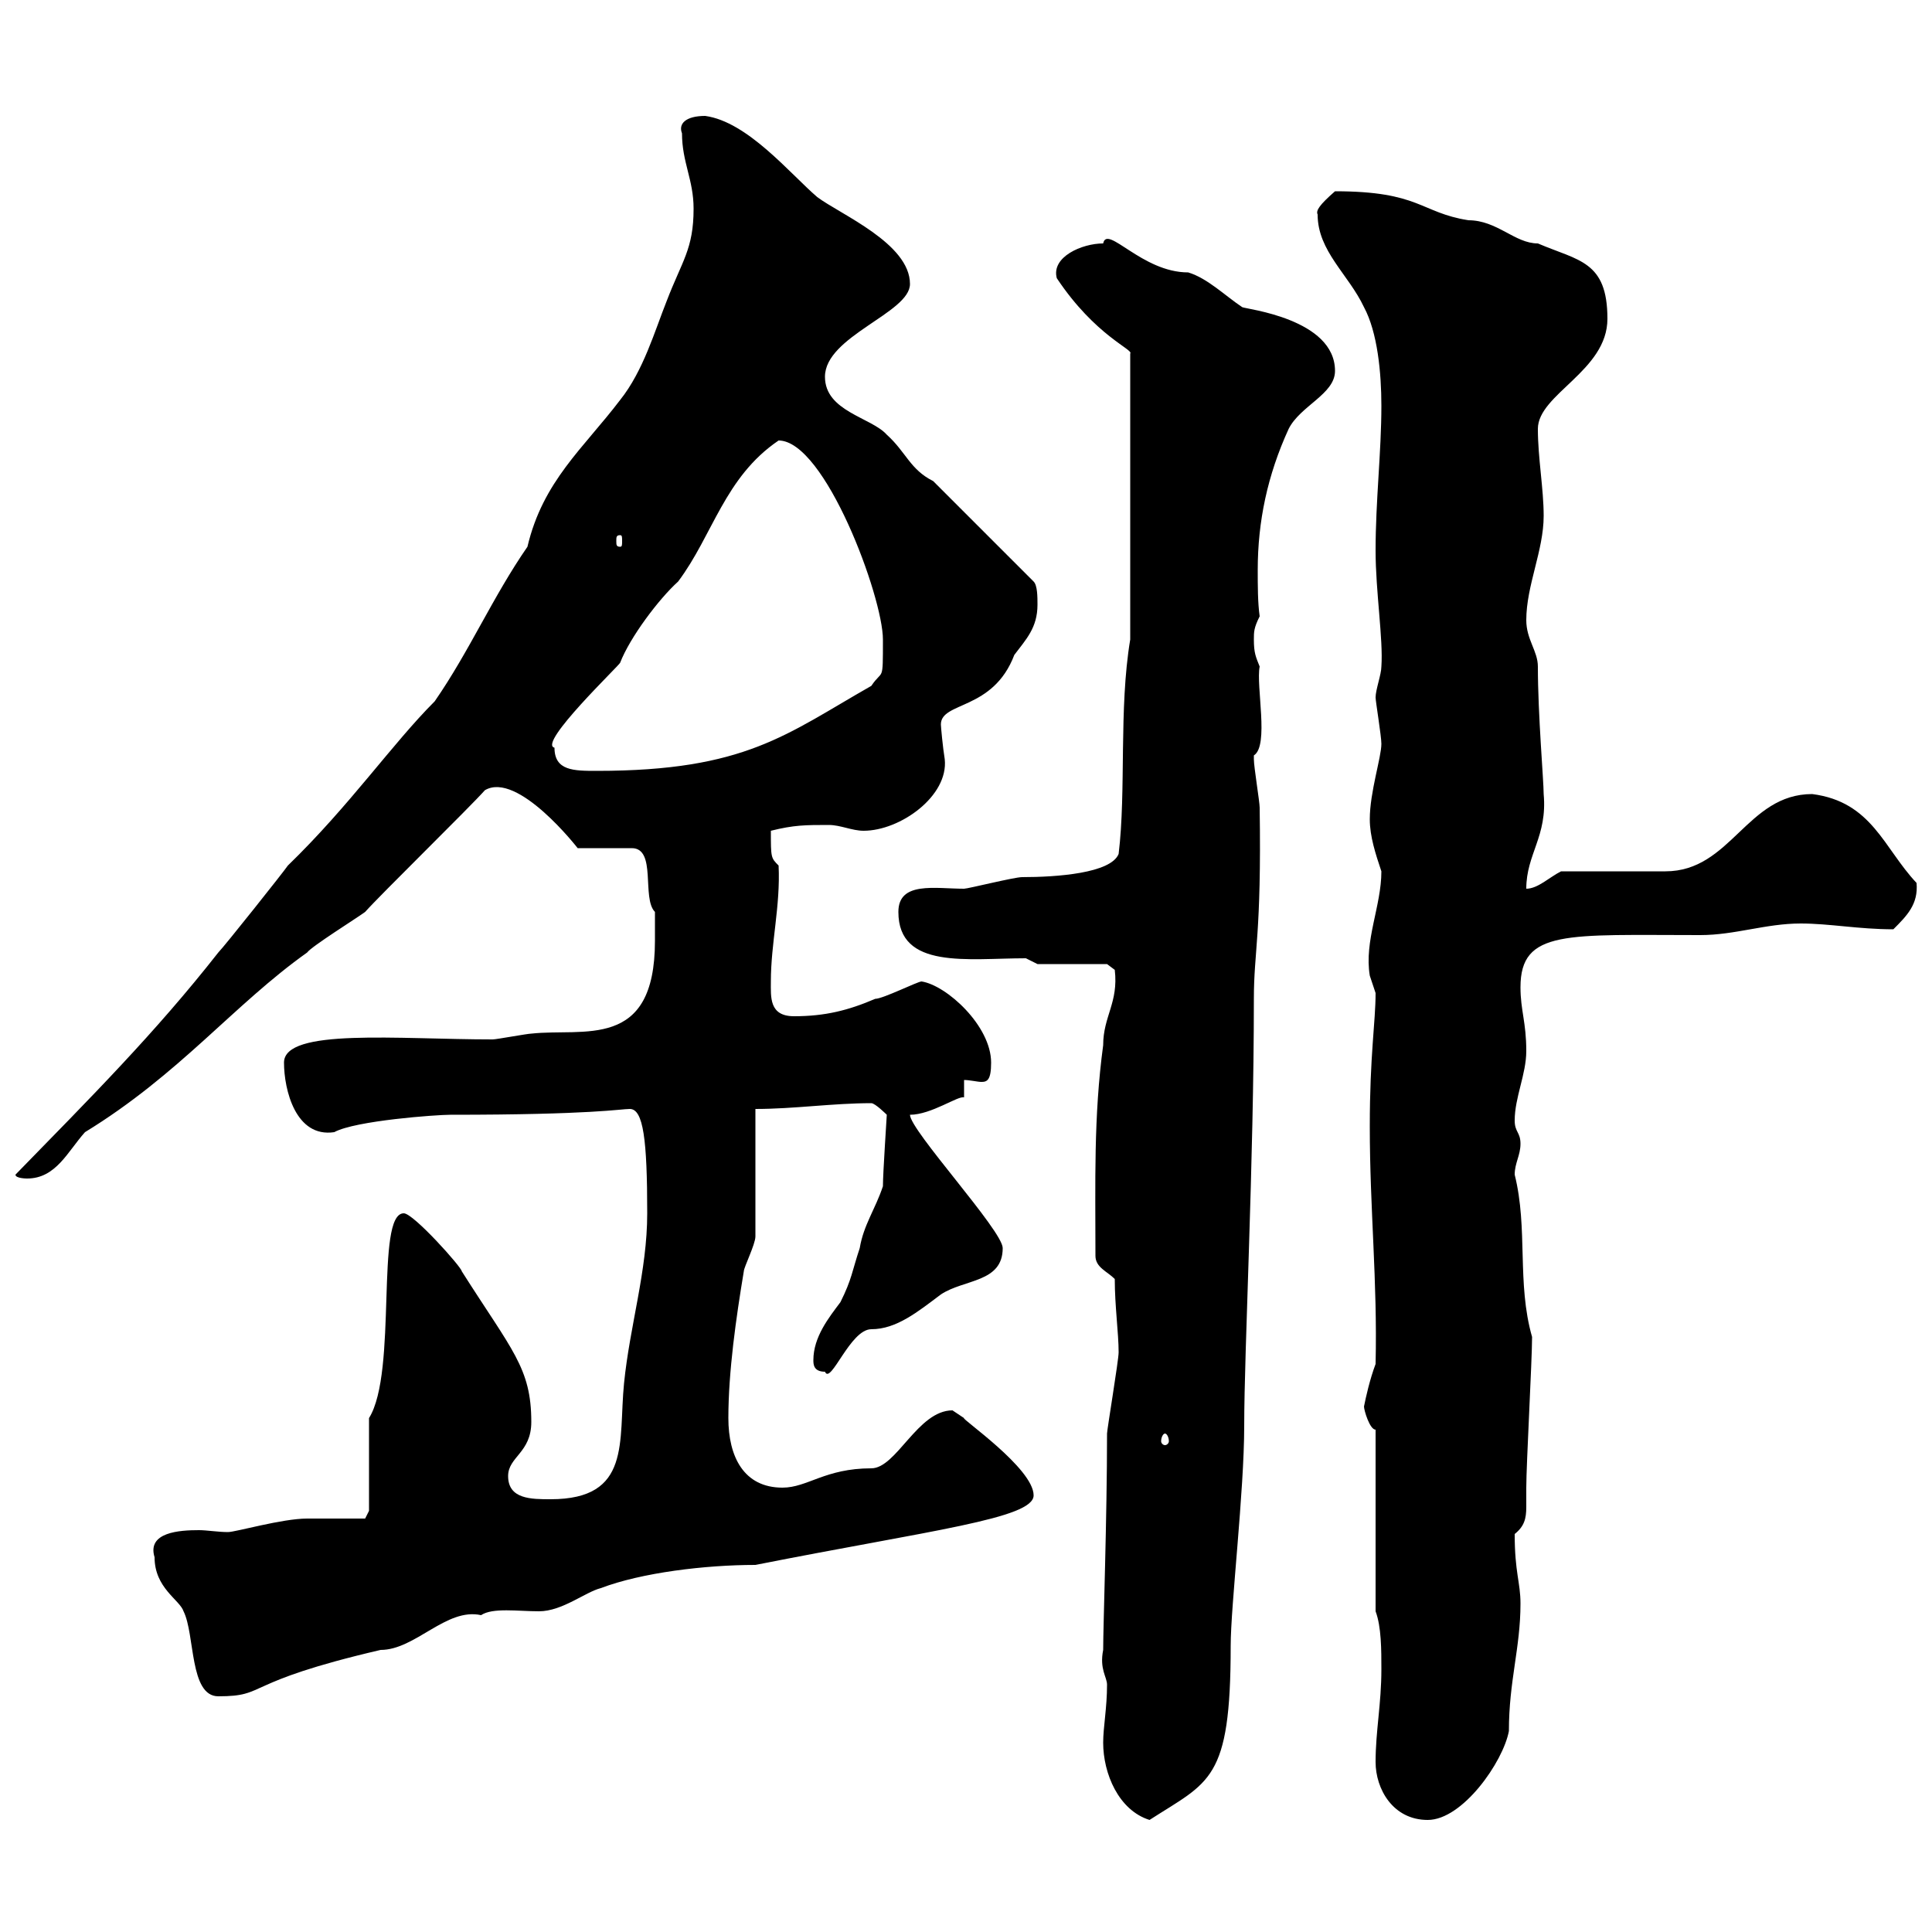<svg xmlns="http://www.w3.org/2000/svg" xmlns:xlink="http://www.w3.org/1999/xlink" width="300" height="300"><path d="M171.30 270.60C171.30 275.40 173.70 281.10 178.50 282.60C187.80 276.60 191.10 276.60 191.10 255.60C191.10 249.30 193.20 231.60 193.20 221.40C193.20 209.70 194.70 180.60 194.70 155.10C194.70 147.60 195.90 145.20 195.60 125.40C195.60 124.50 194.70 119.10 194.70 117.90C194.70 117.90 194.70 117.90 194.70 117.30C197.10 115.80 195 106.50 195.60 103.50C195 102 194.70 101.40 194.70 99.30C194.70 98.10 194.70 97.50 195.60 95.70C195.30 93.60 195.30 90.90 195.30 88.50C195.30 81 196.80 73.80 200.10 66.60C201.90 63 207.30 61.20 207.30 57.60C207.30 49.50 193.50 48 192.90 47.70C190.20 45.90 187.50 43.20 184.50 42.30C177.30 42.30 171.90 34.80 171.30 37.80C168 37.80 163.20 39.90 164.10 43.20C170.10 52.20 176.10 54.30 175.50 54.90L175.50 99.30C173.70 110.10 174.90 122.70 173.70 132.60C172.50 135.60 164.10 136.20 158.70 136.20C157.50 136.20 150.30 138 149.70 138C145.20 138 139.50 136.80 139.50 141.60C139.50 150.60 150.30 148.80 159.30 148.80L161.10 149.70L171.90 149.70L173.10 150.60C173.70 155.70 171.30 157.80 171.30 162.30C169.80 173.40 170.10 183.60 170.10 195C170.10 196.80 171.90 197.40 173.10 198.60C173.10 202.80 173.70 207 173.70 210C173.70 211.20 171.90 222 171.90 222.60C171.90 235.80 171.30 252.30 171.30 256.20C170.70 259.20 171.90 260.40 171.90 261.60C171.90 265.20 171.30 268.20 171.30 270.60ZM213.60 273.60C213.60 277.80 216.30 282.60 221.70 282.60C227.10 282.60 233.40 273.60 234.30 268.80C234.30 261 236.10 255.90 236.10 249C236.10 245.70 235.20 244.20 235.20 238.20C236.70 237 237 235.80 237 234C237 233.10 237 232.20 237 231C237 227.40 237.90 211.20 237.90 207.60C235.50 199.20 237.30 190.80 235.20 182.40C235.20 180.60 236.10 179.40 236.10 177.60C236.10 175.80 235.20 175.80 235.20 174C235.20 170.40 237 166.80 237 163.20C237 158.70 236.10 156.90 236.10 153.30C236.10 144.30 243.30 145.20 264 145.20C269.40 145.20 274.20 143.40 279.60 143.40C284.10 143.40 288.60 144.30 294 144.30C296.10 142.20 297.90 140.40 297.60 137.10C292.50 131.70 290.70 124.50 281.40 123.30C271.20 123.30 268.80 135.30 258.60 135.30C255.90 135.30 245.10 135.30 242.40 135.30C240.60 136.20 238.80 138 237 138C237 132.60 240.30 129.90 239.70 123.30C239.70 121.20 238.80 111 238.80 103.50C238.80 101.10 237 99.30 237 96.30C237 90.90 239.70 85.50 239.70 80.10C239.70 75.90 238.80 71.10 238.80 66.60C238.80 61.20 249.60 57.60 249.60 49.50C249.60 40.50 245.10 40.50 238.80 37.80C235.20 37.80 232.50 34.20 228 34.20C220.50 33 220.50 29.70 207.30 29.70C204.90 31.80 204.30 32.70 204.60 33.30C204.60 39 209.40 42.60 211.80 47.70C213.90 51.60 214.50 57.90 214.50 63C214.50 70.20 213.60 77.70 213.60 85.50C213.60 91.80 214.80 99.30 214.50 103.50C214.50 104.70 213.60 107.10 213.60 108.30C213.60 108.90 214.50 114.30 214.50 115.50C214.50 117.60 212.70 123 212.70 127.20C212.70 129.90 213.60 132.60 214.50 135.30C214.50 140.70 211.80 146.10 212.70 151.50C212.70 151.50 213.60 154.20 213.60 154.20C213.60 158.70 212.70 163.80 212.70 174.90C212.70 187.80 213.90 198.90 213.60 211.80C212.70 214.20 212.10 216.90 211.80 218.40C211.80 219 212.70 222 213.60 222L213.60 250.20C214.50 252.60 214.50 256.20 214.50 259.20C214.50 264.60 213.60 268.80 213.60 273.60ZM24 241.80C24 246.60 27.90 248.40 28.50 250.20C30.30 253.80 29.40 263.40 33.90 263.40C41.70 263.40 37.20 261.30 59.10 256.20C64.50 256.20 69.30 249.60 74.70 250.80C76.50 249.60 80.40 250.20 83.70 250.20C87.30 250.20 90.90 247.20 93.30 246.60C99.60 244.20 109.50 243 117.30 243C144.60 237.60 160.50 235.80 160.50 232.20C160.50 228 149.10 220.20 149.70 220.20C149.70 220.20 147.90 219 147.90 219C142.50 219 139.20 228 135.30 228C128.10 228 125.40 231 121.50 231C115.50 231 113.10 226.20 113.10 220.20C113.10 213 114.30 204.60 115.50 197.40C115.50 196.80 117.30 193.20 117.30 192L117.30 172.20C123.30 172.20 129.30 171.30 135.30 171.30C135.90 171.30 137.70 173.10 137.70 173.10C137.70 173.40 137.10 182.10 137.10 184.20C135.90 187.80 134.10 190.20 133.50 193.80C132.30 197.40 132.30 198.60 130.50 202.20C128.70 204.60 126.30 207.60 126.30 211.20C126.30 211.80 126.30 213 128.10 213C129 215.10 132 206.40 135.30 206.40C139.20 206.40 142.50 203.70 146.10 201C149.70 198.60 155.70 199.20 155.70 193.80C155.70 191.10 141.30 175.50 141.30 173.10C144.60 173.10 148.80 170.10 149.70 170.40L149.70 167.70C150.60 167.70 151.80 168 152.40 168C153.30 168 153.90 167.70 153.90 165C153.90 159.30 147 153 143.10 152.40C142.50 152.40 137.10 155.10 135.90 155.10C131.70 156.90 128.10 157.80 123.30 157.80C119.40 157.80 119.70 154.80 119.70 152.40C119.70 146.40 121.20 140.70 120.90 134.40C119.70 133.20 119.70 133.20 119.70 129C123.30 128.10 125.10 128.10 128.70 128.10C130.50 128.10 132.30 129 134.10 129C139.80 129 147.30 123.60 146.70 117.90C146.40 116.10 146.10 112.80 146.10 112.50C146.10 108.90 154.20 110.40 157.50 101.70C159.30 99.30 161.10 97.50 161.10 93.90C161.10 92.70 161.10 90.90 160.50 90.30L144.90 74.70C141.30 72.90 140.70 70.20 137.70 67.50C135.30 64.80 128.10 63.90 128.10 58.50C128.10 52.20 141.30 48.60 141.30 44.10C141.30 37.80 130.50 33.30 126.90 30.60C122.70 27 116.10 18.90 109.50 18C106.50 18 105.30 19.20 105.90 20.70C105.90 25.20 107.70 27.90 107.70 32.40C107.70 38.70 105.90 40.50 103.50 46.80C101.70 51.30 99.90 57.60 96.30 62.10C90.60 69.60 84.30 74.70 81.90 84.90C76.50 92.70 72.90 101.10 67.50 108.90C60.90 115.50 54.30 125.10 44.70 134.40C44.10 135.30 34.80 147 33.90 147.90C24 160.50 14.10 170.40 2.40 182.40C2.40 183 4.20 183 4.20 183C8.70 183 10.50 178.80 13.20 175.80C27.90 166.80 36.30 156 47.70 147.90C48.30 147 55.50 142.50 56.70 141.60C59.10 138.90 72.90 125.40 75.30 122.70C80.40 119.70 89.70 131.70 89.70 131.70L98.10 131.70C102 131.70 99.60 139.50 101.70 141.60C101.70 142.50 101.70 144.60 101.70 146.10C101.70 163.20 90.60 159.60 82.50 160.50C81.90 160.50 77.10 161.40 76.50 161.40C61.80 161.40 44.10 159.60 44.10 165C44.10 169.20 45.90 176.70 51.90 175.80C55.20 174 67.80 173.10 69.90 173.10C92.10 173.10 96.30 172.20 97.80 172.20C99.90 172.20 100.50 177 100.50 188.40C100.50 197.40 97.80 205.80 96.90 214.80C96 223.80 98.10 232.80 85.50 232.80C82.50 232.80 78.90 232.80 78.90 229.20C78.90 226.20 82.50 225.60 82.50 220.80C82.50 212.40 79.50 209.70 71.70 197.40C71.70 196.80 64.20 188.40 62.70 188.40C58.20 188.40 61.80 213 57.30 220.20L57.30 234.60L56.70 235.80C55.50 235.80 49.50 235.80 47.70 235.80C43.80 235.80 36.60 237.90 35.40 237.90C33.90 237.90 32.10 237.60 30.90 237.60C27.90 237.60 22.80 237.90 24 241.80ZM180.90 222.60C181.20 222.60 181.50 223.20 181.50 223.80C181.50 224.10 181.20 224.40 180.90 224.40C180.60 224.40 180.30 224.10 180.30 223.80C180.30 223.20 180.60 222.60 180.90 222.60ZM86.10 116.10C83.40 115.50 96.30 103.20 96.30 102.90C97.80 99 102.30 93 105.30 90.30C110.70 83.10 112.50 74.10 120.90 68.40C128.10 68.40 137.10 92.70 137.10 99.30C137.10 106.20 137.10 103.80 135.30 106.50C122.10 114 115.80 119.70 92.70 119.70C89.10 119.70 86.10 119.70 86.10 116.10ZM96.30 83.10C96.60 83.10 96.60 83.40 96.60 84C96.60 84.60 96.60 84.90 96.30 84.90C95.70 84.90 95.70 84.60 95.70 84C95.70 83.40 95.70 83.10 96.30 83.10Z"/></svg>